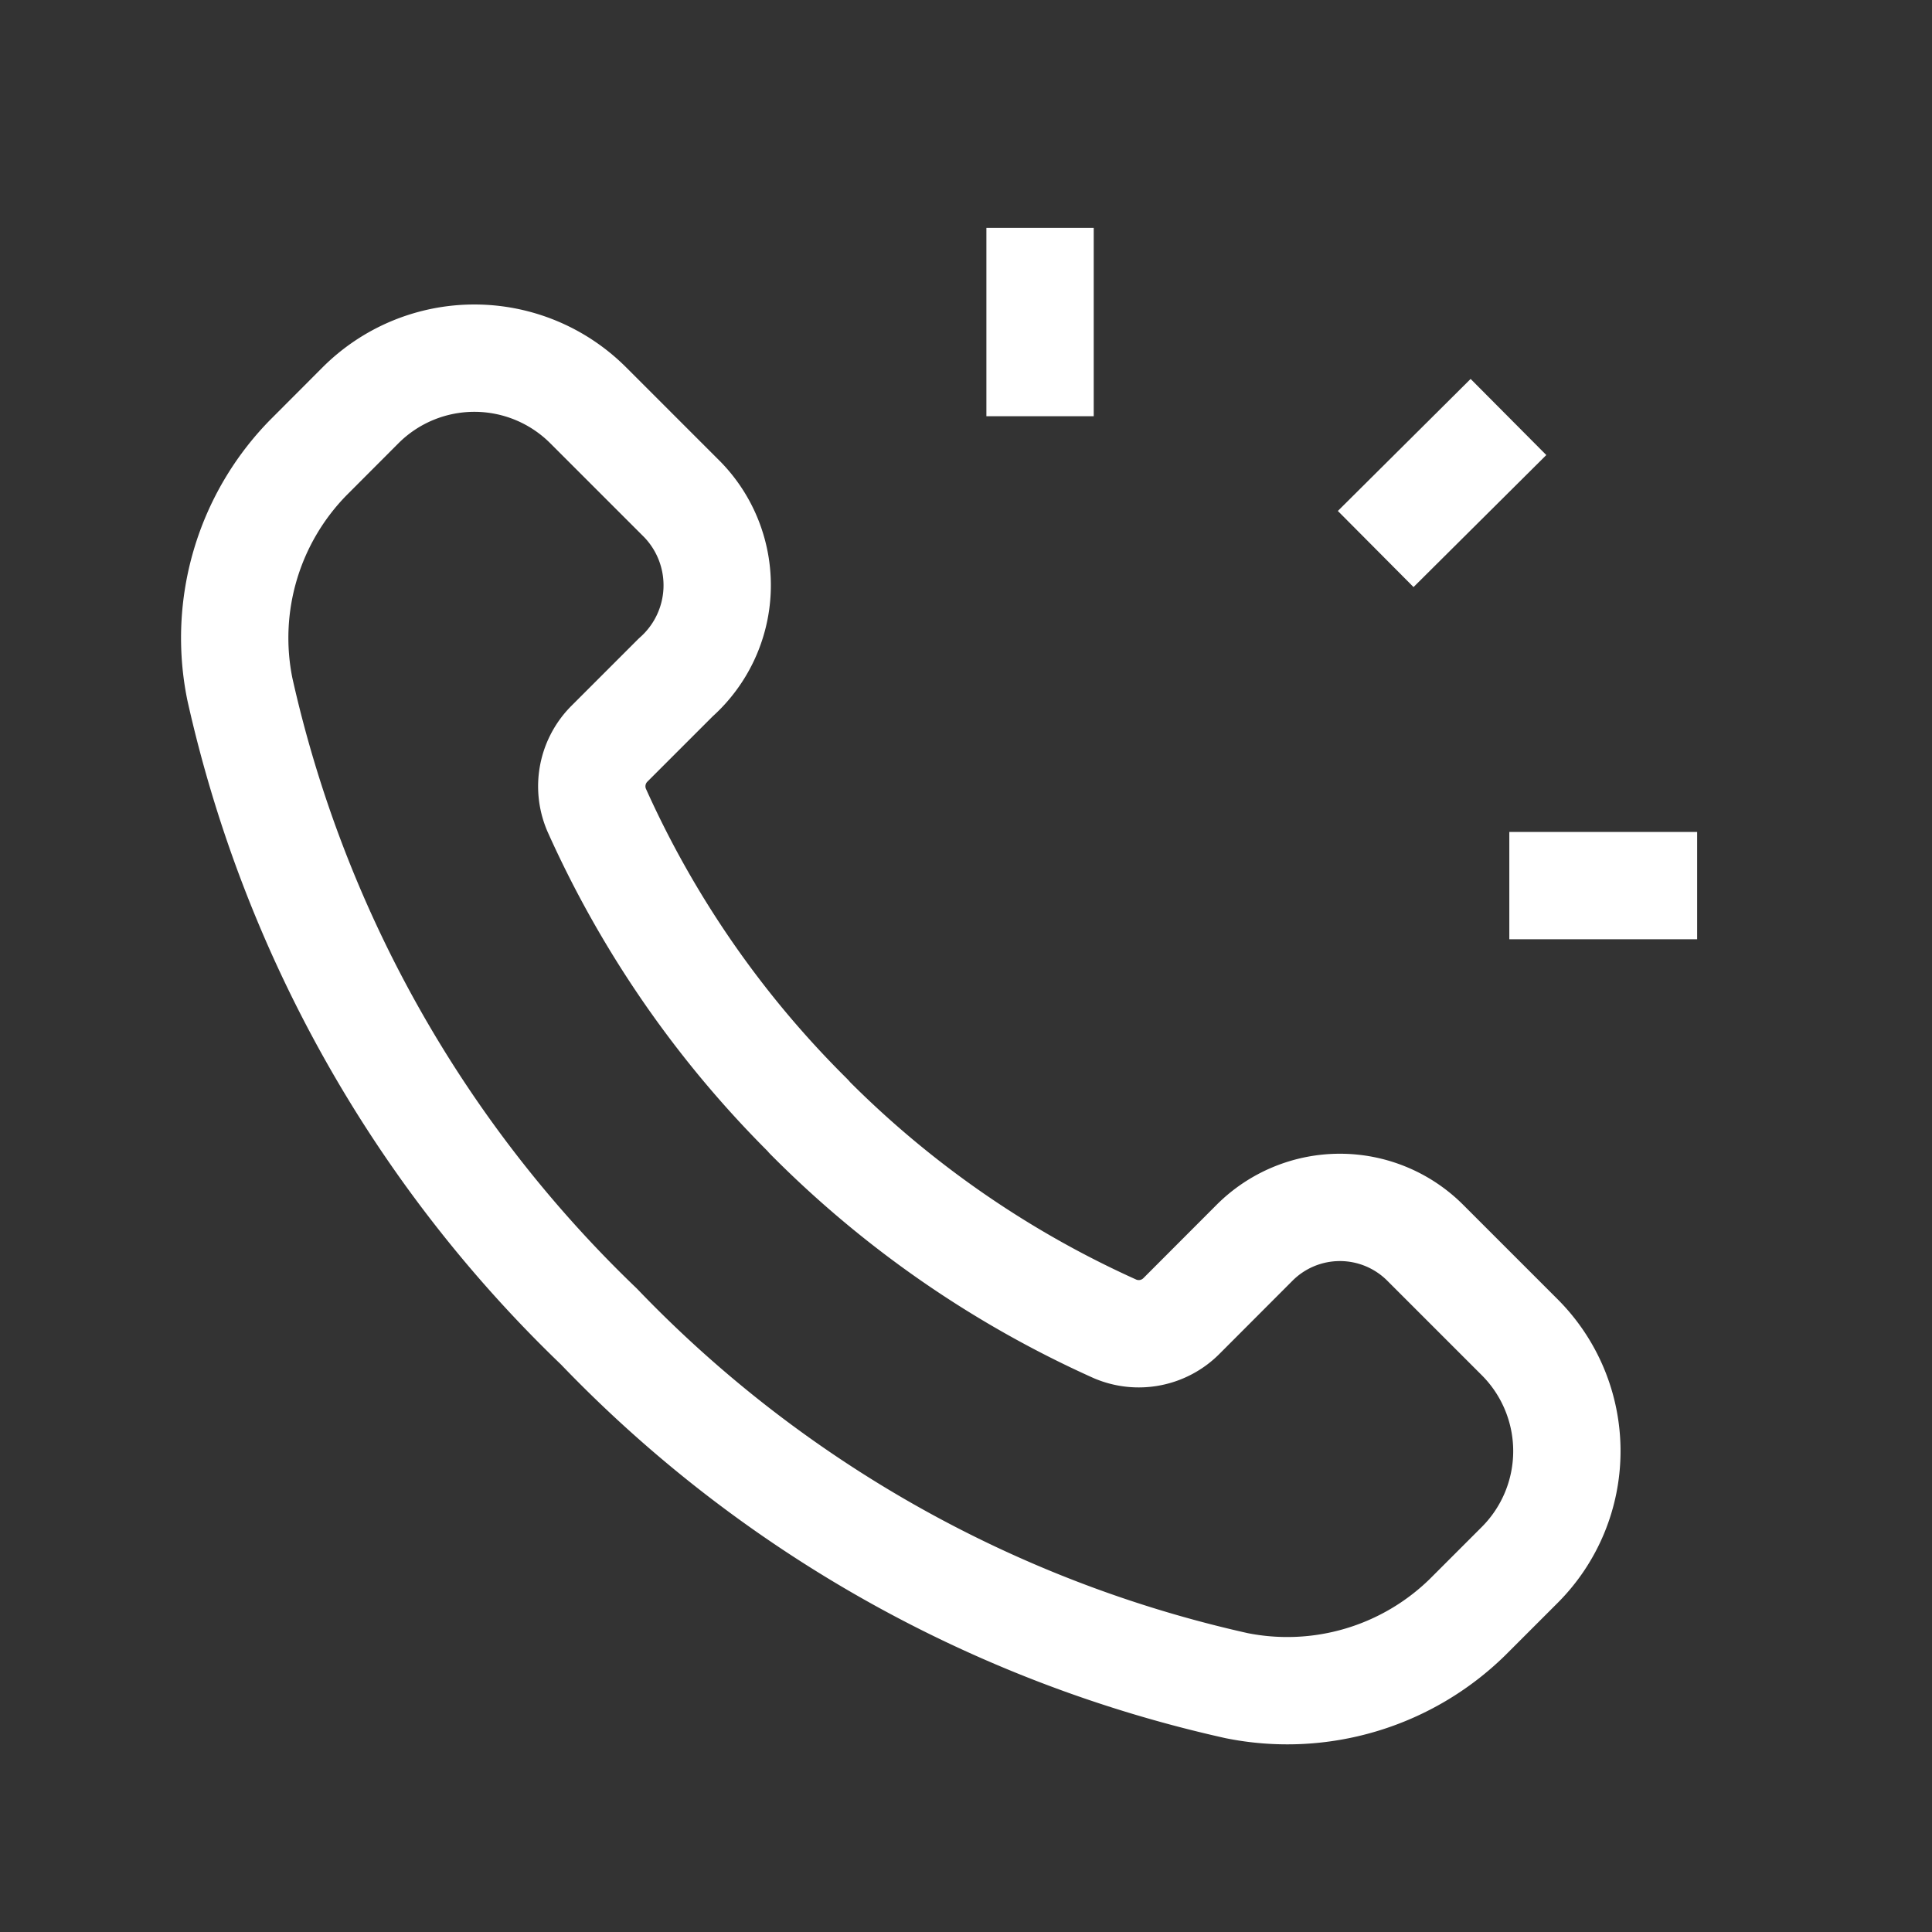 <svg xmlns="http://www.w3.org/2000/svg" width="18" height="18" viewBox="0 0 18 18"><rect x="0" y="0" width="18" height="18" fill="#333333" stroke="none"/><defs><style>.a,.b{fill:none;}.a{stroke:#fff;stroke-linejoin:round;}</style></defs><g transform="translate(2.187 2.123)"><path class="a" d="M8.265,11.514A9.476,9.476,0,0,1,6.287,8.657a.561.561,0,0,1,.124-.62l.614-.614a1.147,1.147,0,0,0,.064-1.655l-.88-.88a1.5,1.5,0,0,0-2.121,0L3.6,5.377a2.4,2.4,0,0,0-.637,2.152,11.786,11.786,0,0,0,3.346,5.942,11.786,11.786,0,0,0,5.942,3.346A2.4,2.4,0,0,0,14.4,16.18l.488-.488a1.5,1.5,0,0,0,0-2.121l-.88-.88a1.124,1.124,0,0,0-1.591,0l-.677.678a.561.561,0,0,1-.62.125,9.505,9.505,0,0,1-2.857-1.979Z" transform="translate(-2.916 -3.235)"/><path class="a" d="M12.92,4.585V2.83" transform="translate(-5.417 -2.83)"/><path class="a" d="M17.09,6.41l1.237-1.23" transform="translate(-6.46 -3.418)"/><path class="a" d="M18.75,11H20.5" transform="translate(-6.875 -4.872)"/></g><path class="b" d="M0,0H18V18H0Z"/></svg>
